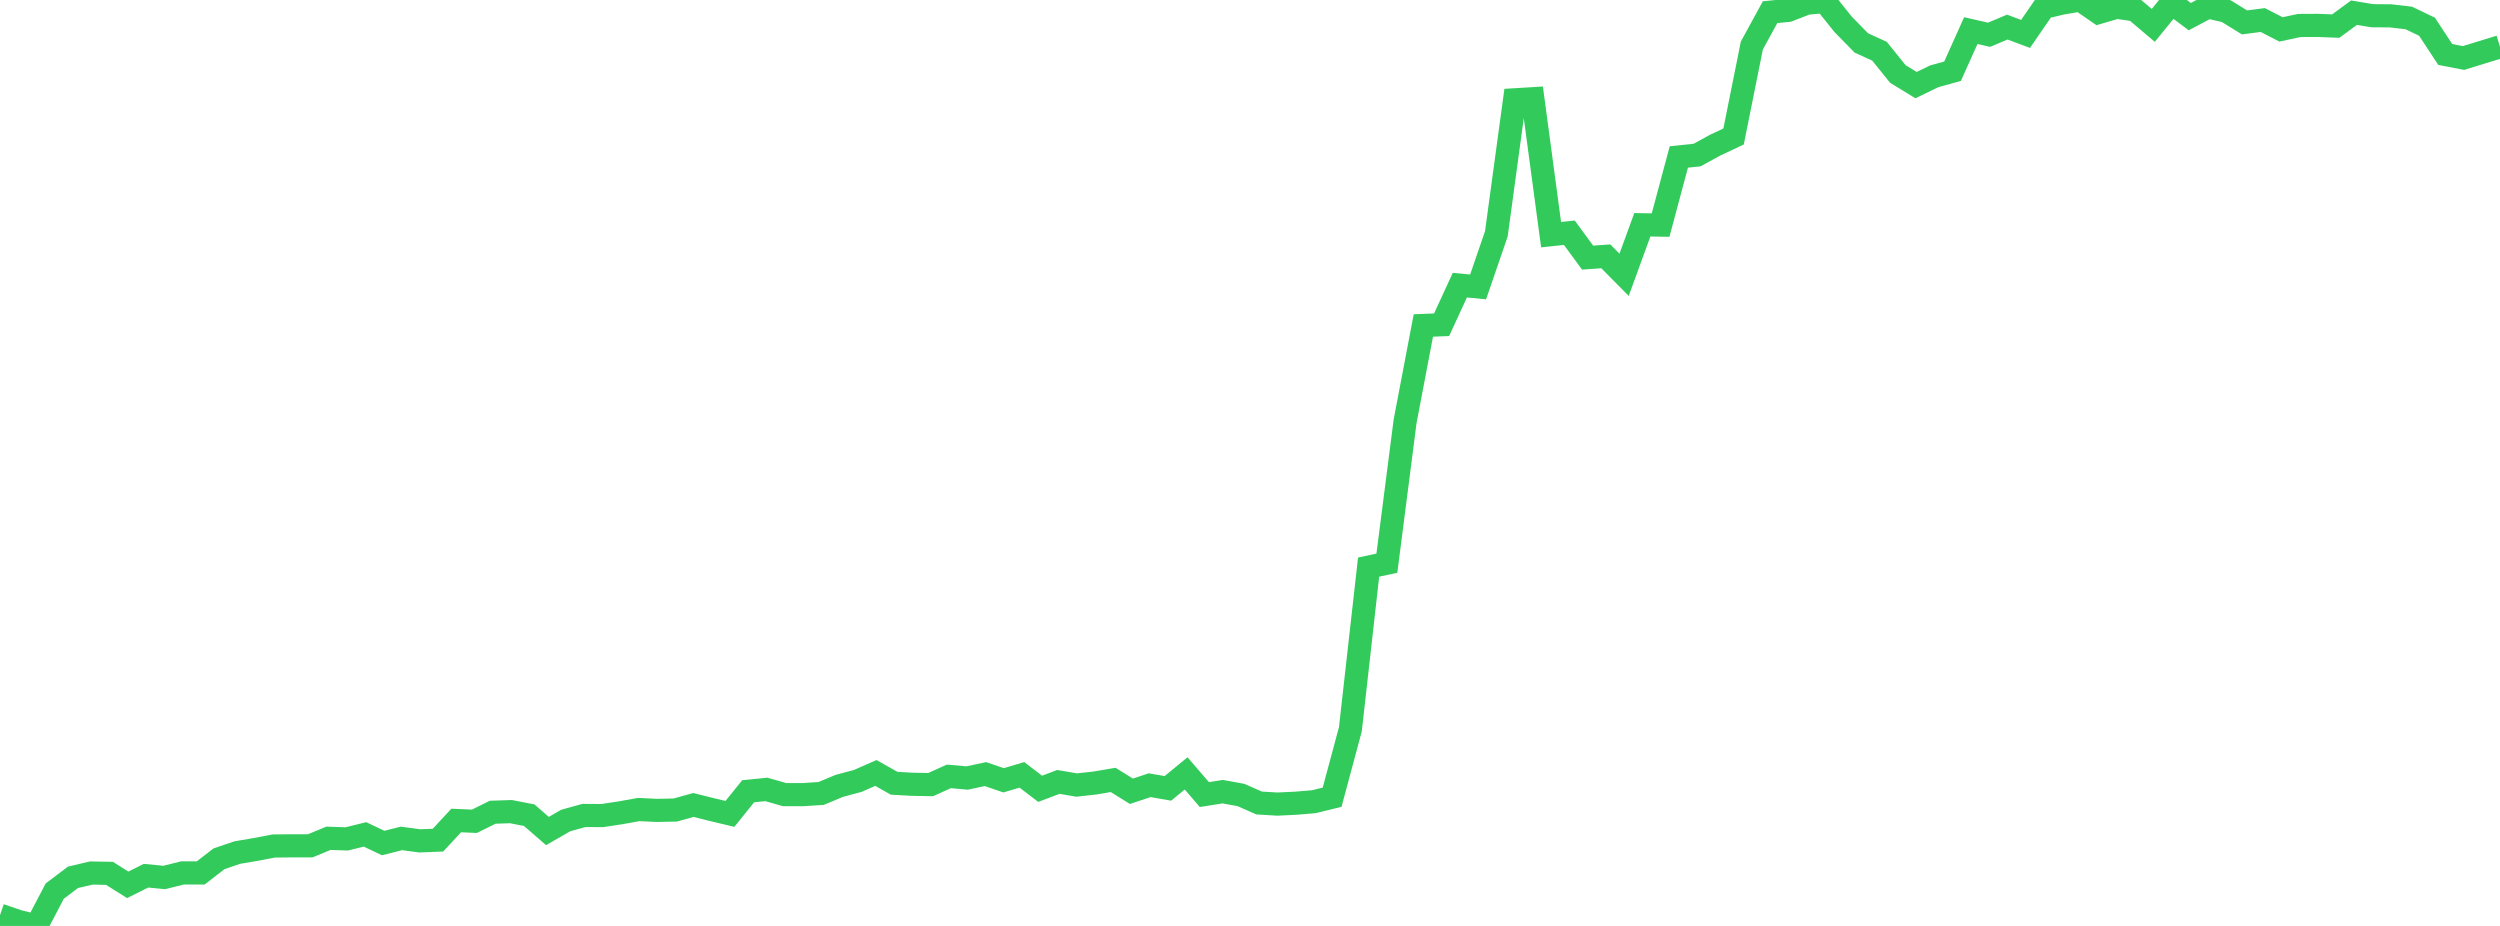 <?xml version="1.0" standalone="no"?>
<!DOCTYPE svg PUBLIC "-//W3C//DTD SVG 1.1//EN" "http://www.w3.org/Graphics/SVG/1.1/DTD/svg11.dtd">

<svg width="135" height="50" viewBox="0 0 135 50" preserveAspectRatio="none" 
  xmlns="http://www.w3.org/2000/svg"
  xmlns:xlink="http://www.w3.org/1999/xlink">


<polyline points="0.0, 49.419 0.985, 49.757 1.971, 50.0 2.956, 48.12 3.942, 47.375 4.927, 47.143 5.912, 47.161 6.898, 47.781 7.883, 47.288 8.869, 47.384 9.854, 47.138 10.839, 47.138 11.825, 46.375 12.81, 46.039 13.796, 45.872 14.781, 45.685 15.766, 45.674 16.752, 45.674 17.737, 45.267 18.723, 45.301 19.708, 45.057 20.693, 45.524 21.679, 45.274 22.664, 45.407 23.65, 45.368 24.635, 44.307 25.62, 44.349 26.606, 43.86 27.591, 43.828 28.577, 44.02 29.562, 44.875 30.547, 44.308 31.533, 44.035 32.518, 44.041 33.504, 43.892 34.489, 43.715 35.474, 43.762 36.46, 43.742 37.445, 43.469 38.431, 43.716 39.416, 43.95 40.401, 42.728 41.387, 42.629 42.372, 42.911 43.358, 42.911 44.343, 42.846 45.328, 42.435 46.314, 42.172 47.299, 41.74 48.285, 42.297 49.27, 42.351 50.255, 42.369 51.241, 41.924 52.226, 42.013 53.212, 41.801 54.197, 42.136 55.182, 41.842 56.168, 42.595 57.153, 42.223 58.139, 42.392 59.124, 42.283 60.109, 42.116 61.095, 42.729 62.08, 42.401 63.066, 42.572 64.051, 41.763 65.036, 42.907 66.022, 42.75 67.007, 42.928 67.993, 43.362 68.978, 43.421 69.964, 43.374 70.949, 43.292 71.934, 43.05 72.92, 39.382 73.905, 30.624 74.891, 30.412 75.876, 22.748 76.861, 17.575 77.847, 17.537 78.832, 15.398 79.818, 15.494 80.803, 12.628 81.788, 5.39 82.774, 5.33 83.759, 12.672 84.745, 12.568 85.73, 13.912 86.715, 13.842 87.701, 14.839 88.686, 12.138 89.672, 12.155 90.657, 8.476 91.642, 8.374 92.628, 7.833 93.613, 7.371 94.599, 2.459 95.584, 0.658 96.569, 0.559 97.555, 0.175 98.54, 0.081 99.526, 1.311 100.511, 2.318 101.496, 2.769 102.482, 3.993 103.467, 4.596 104.453, 4.119 105.438, 3.846 106.423, 1.652 107.409, 1.877 108.394, 1.463 109.38, 1.832 110.365, 0.399 111.35, 0.166 112.336, 0.0 113.321, 0.678 114.307, 0.389 115.292, 0.535 116.277, 1.371 117.263, 0.159 118.248, 0.898 119.234, 0.377 120.219, 0.602 121.204, 1.21 122.19, 1.082 123.175, 1.588 124.161, 1.376 125.146, 1.371 126.131, 1.409 127.117, 0.684 128.102, 0.849 129.088, 0.856 130.073, 0.97 131.058, 1.443 132.044, 2.941 133.029, 3.132 134.015, 2.828 135.0, 2.527" fill="none" stroke="#32ca5b" stroke-width="1.25"/>

</svg>